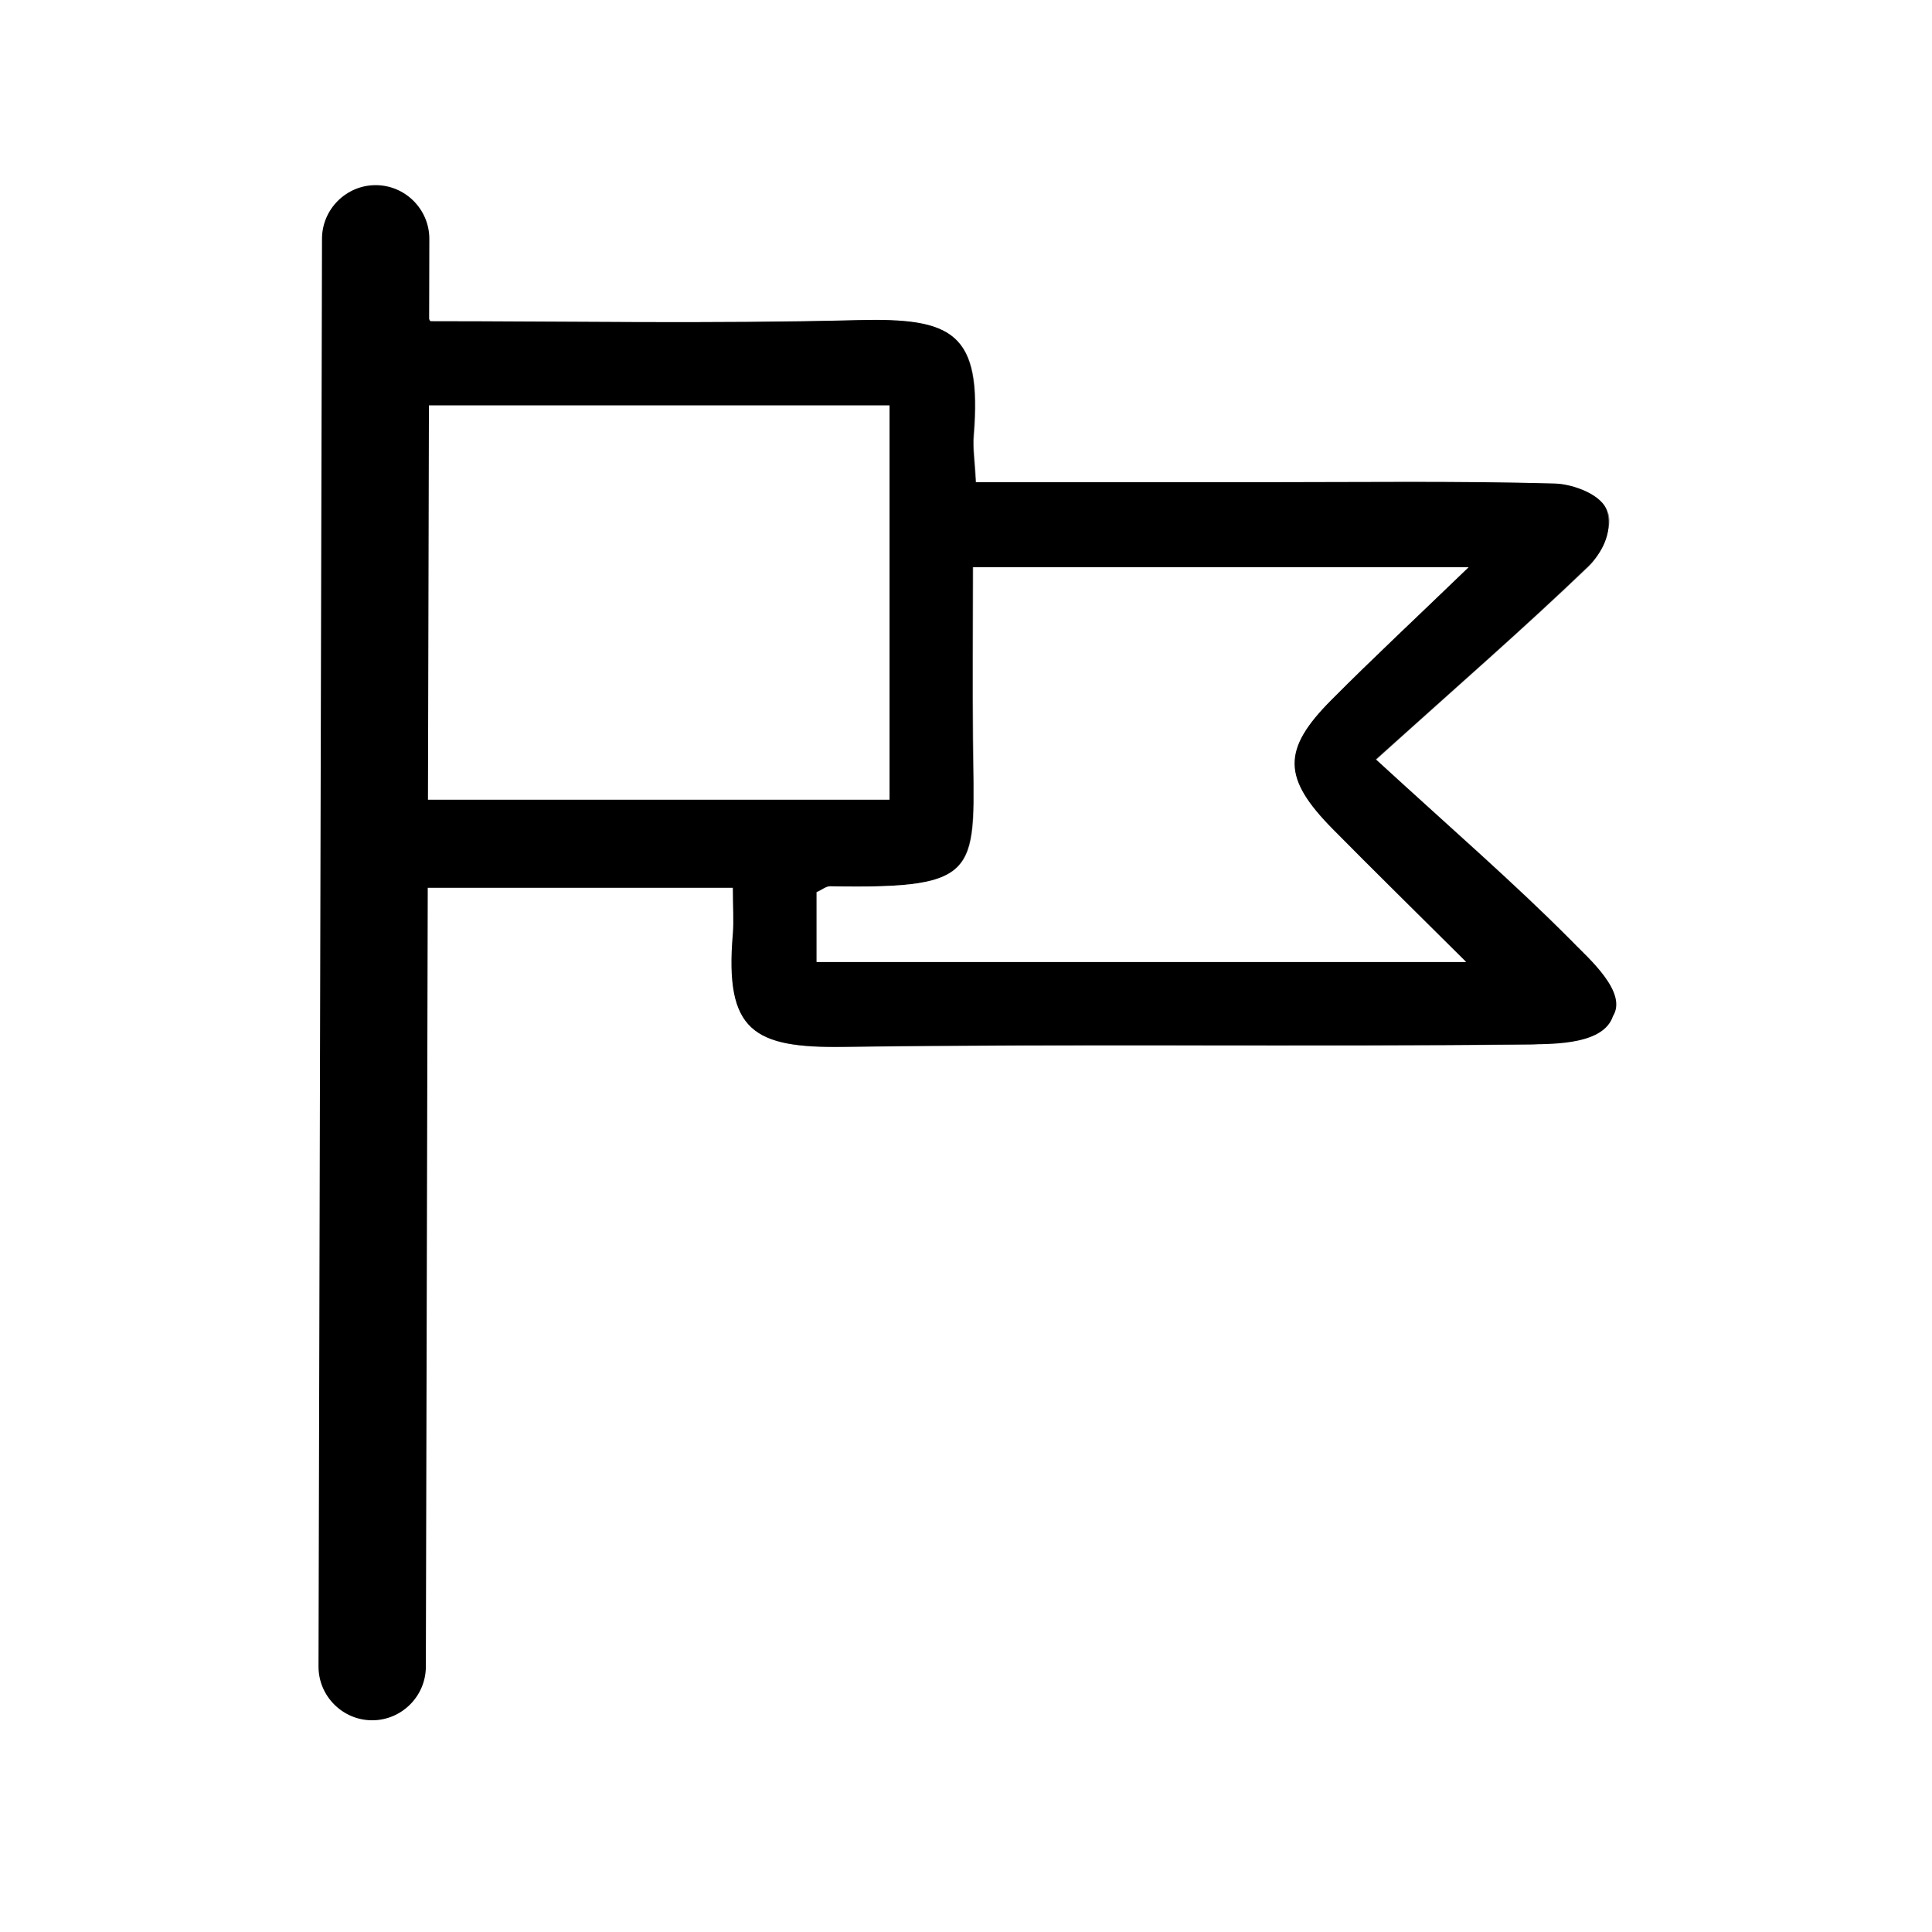 <svg xmlns="http://www.w3.org/2000/svg" id="Ebene_2" data-name="Ebene 2" viewBox="0 0 72 72"><rect x="0" y="0" width="72" height="72" fill="#808080" stroke="none"/><defs><style>      .cls-1 {        fill: #fff;      }    </style></defs><g id="Ebene_1-2" data-name="Ebene 1"><g><g><path class="cls-1" d="m0,72V0h72v72H0Zm27.33-38.93c0,.75.04,1.25,0,1.74-.32,3.64.77,4.26,4.15,4.21,8.52-.12,17.05,0,25.57-.09,1-.01,1.67-.75,2.67-1.13-.48-.94-.45-2.04-1.16-2.75-2.15-2.17-4.47-4.17-7.27-6.74,3.01-2.72,5.52-4.9,7.91-7.19.49-.47.94-1.55.72-2.03-.25-.55-1.26-1.04-1.95-1.06-3.64-.1-7.28-.05-10.92-.05-3.53,0-7.06,0-10.67,0-.04-.78-.12-1.27-.08-1.75.31-3.83-.77-4.37-4.32-4.29-5.45.13-10.91.04-15.93.04-.81-1.23-1.41-2.15-2.02-3.07-.24.04-.48.09-.72.13-.29,1.08-.84,2.16-.84,3.24-.06,15.83-.06,31.65,0,47.48,0,1.1.63,2.2.96,3.29.34-.02.68-.03,1.02-.05.32-1.06.9-2.13.91-3.19.08-7.41.04-14.83.04-22.24,0-1.47,0-2.94,0-4.48h11.93Z"></path><path d="m27.31,33.08h-11.93c0,1.54,0,3.01,0,4.48,0,7.41.04,14.83-.04,22.24-.01,1.07-.59,2.13-.91,3.19-.34.02-.68.03-1.02.05-.33-1.1-.96-2.19-.96-3.29-.06-15.83-.06-31.65,0-47.48,0-1.08.55-2.16.84-3.24.24-.04.48-.09.72-.13.6.92,1.21,1.84,2.02,3.07,5.02,0,10.48.1,15.93-.04,3.55-.09,4.63.45,4.32,4.29-.04.48.04.97.08,1.75,3.61,0,7.14,0,10.67,0,3.64,0,7.28-.05,10.92.05.69.02,1.8.43,1.95,1.06.2.82-.23,1.56-.72,2.03-2.39,2.3-4.9,4.48-7.91,7.19,2.8,2.57,5.12,4.58,7.27,6.74.71.71,2.12,1.95,1.57,2.83-.34,1.03-2.08,1.04-3.08,1.05-8.52.09-17.05-.03-25.57.09-3.38.05-4.46-.57-4.15-4.21.04-.49,0-.99,0-1.74Zm5.85-17.97H15.53v14.69h17.62v-14.69Zm21.46,20.74c-1.95-1.94-3.47-3.43-4.96-4.94-1.89-1.91-1.91-2.97-.05-4.84,1.53-1.53,3.11-3.01,5.1-4.93h-18.46c0,2.24-.02,4.31,0,6.38.05,5,.47,5.61-5.33,5.51-.14,0-.29.12-.5.22v2.6h24.18Z"></path><path class="cls-1" d="m33.15,15.11v14.69H15.53v-14.69h17.62Z"></path><path class="cls-1" d="m54.62,35.85h-24.18v-2.6c.21-.09.35-.22.5-.22,5.8.1,5.37-.51,5.33-5.51-.02-2.07,0-4.14,0-6.38h18.46c-1.99,1.92-3.58,3.4-5.1,4.93-1.87,1.87-1.84,2.93.05,4.84,1.49,1.51,3.01,3,4.96,4.94Z"></path></g><path d="m13.87,64.11h0c-1.1,0-2-.9-2-2l.13-53.21c0-1.1.9-2,2-2h0c1.1,0,2,.9,2,2l-.13,53.21c0,1.1-.9,2-2,2Z"></path></g></g></svg>